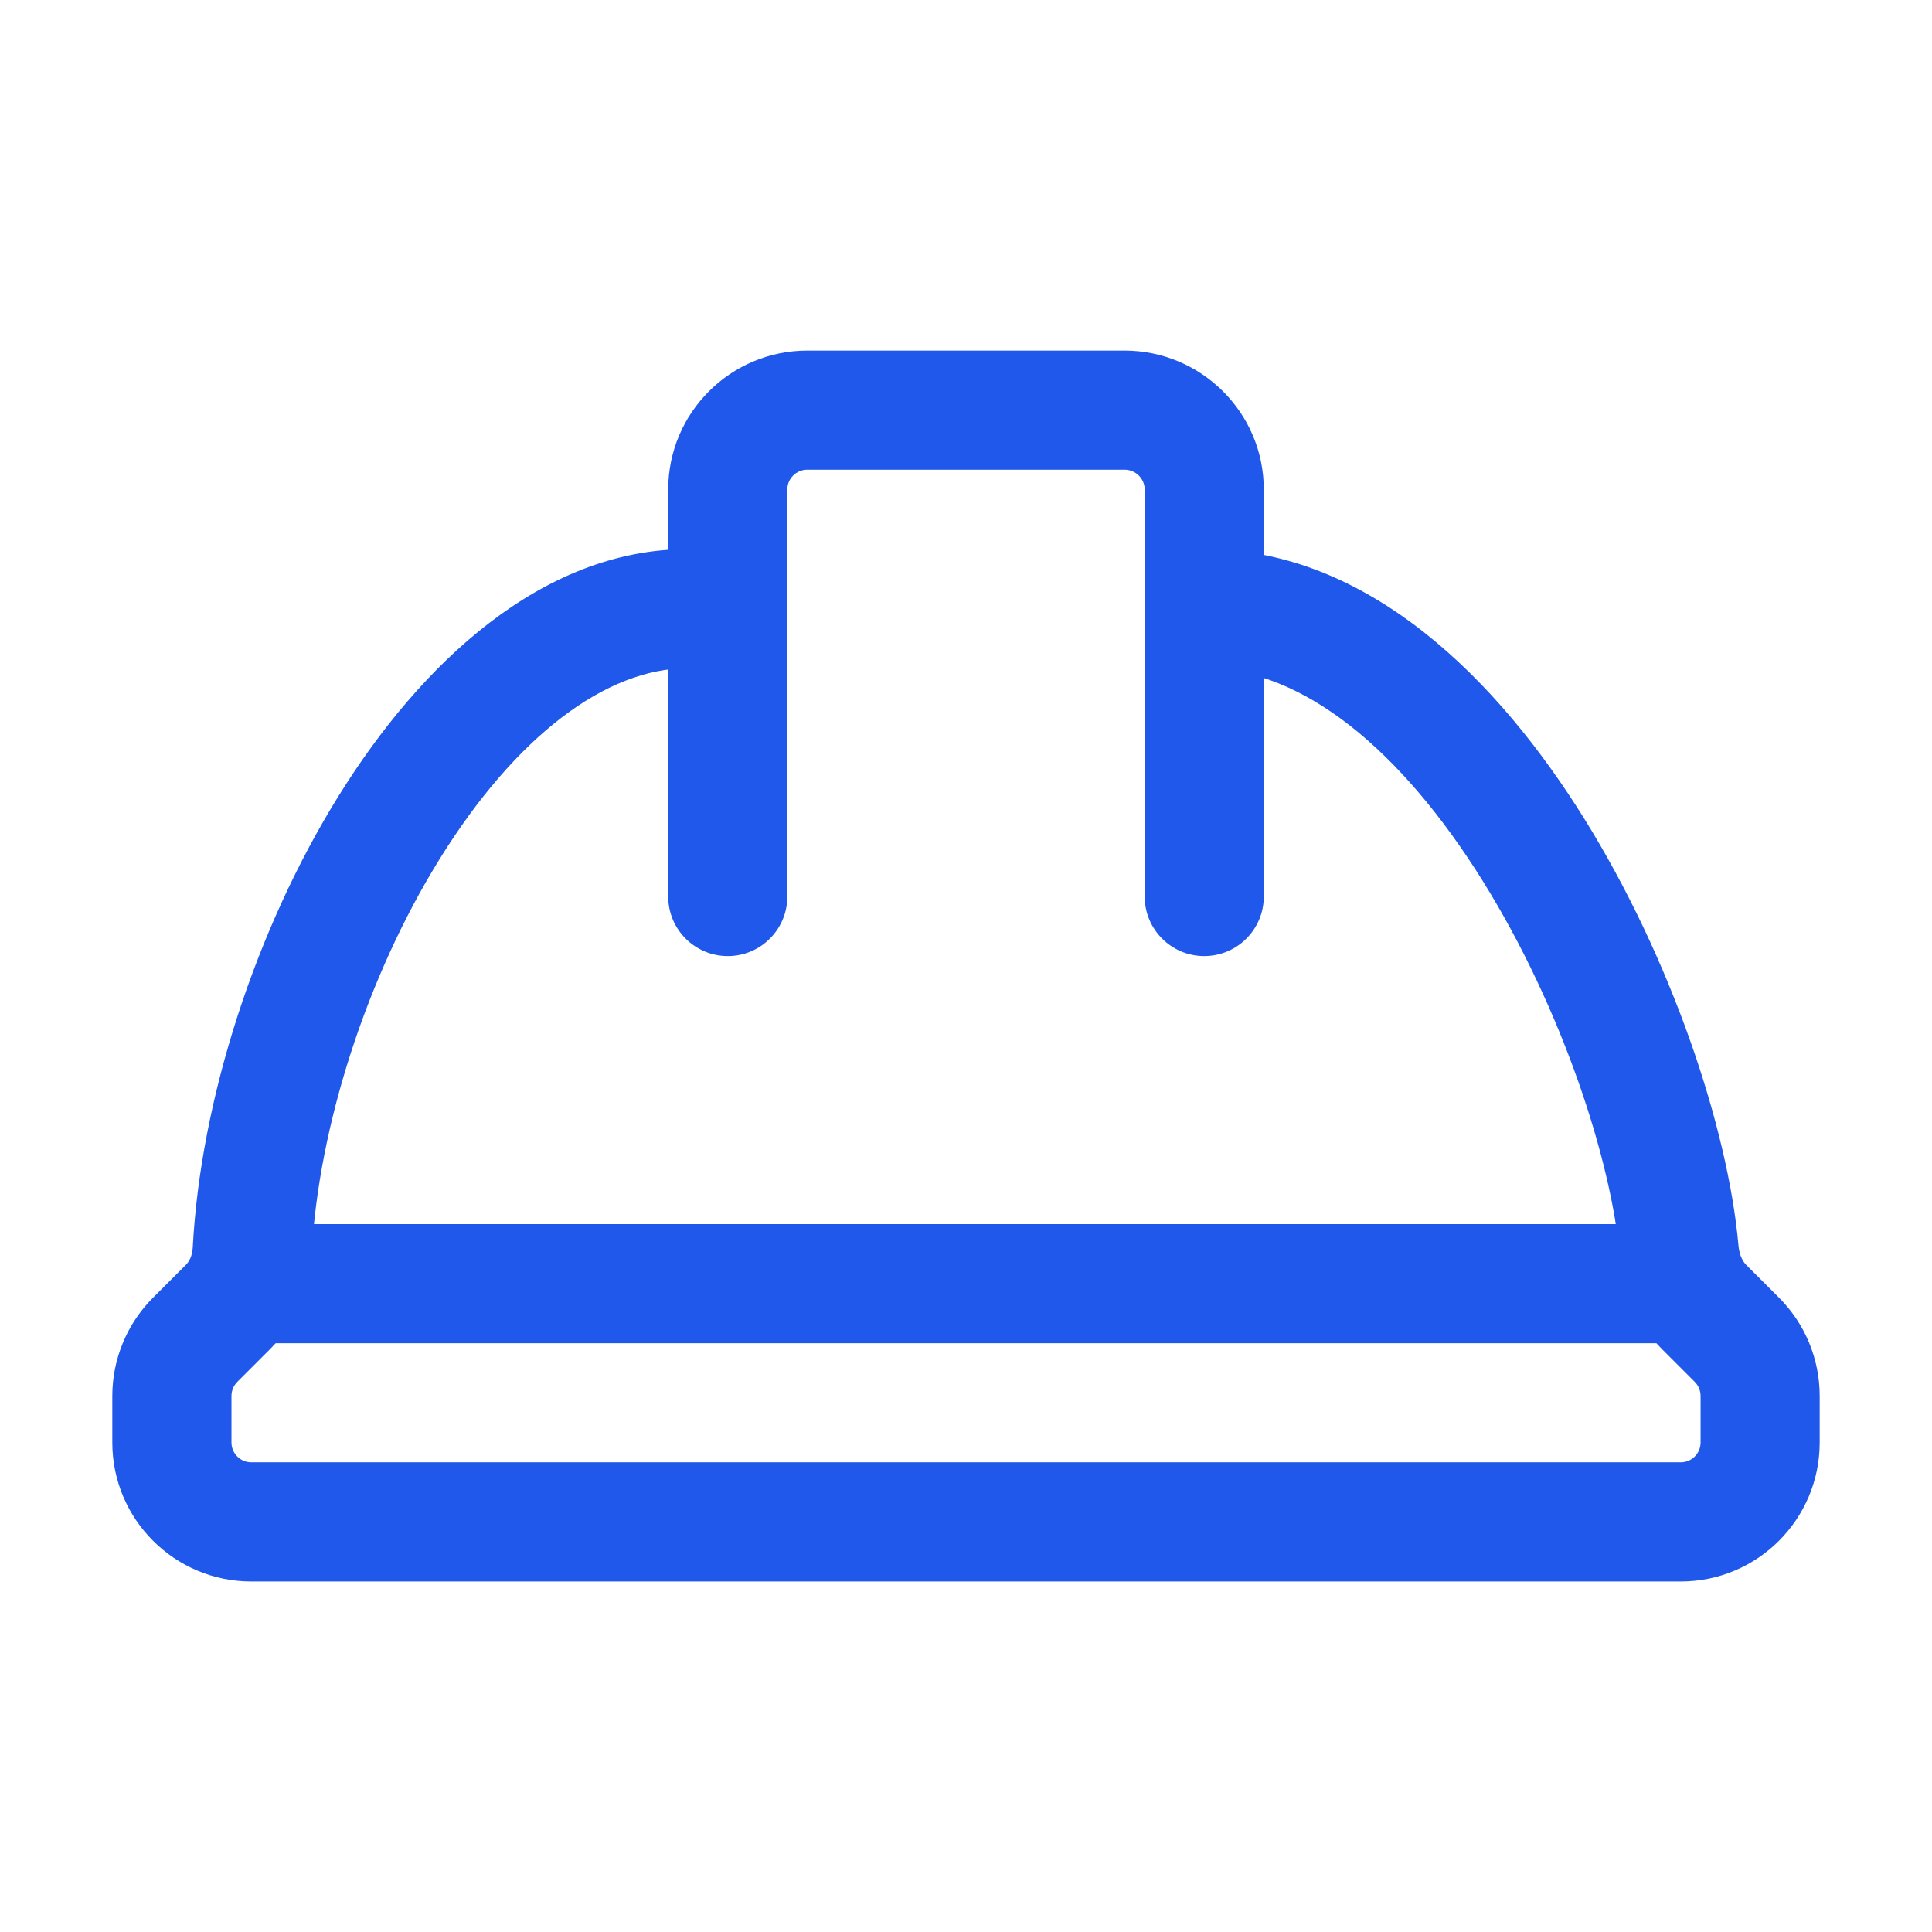 <svg width="37" height="37" viewBox="0 0 37 37" fill="none" xmlns="http://www.w3.org/2000/svg">
<path fill-rule="evenodd" clip-rule="evenodd" d="M6.495 15.226C8.055 12.721 10.369 10.516 13.177 10.516C13.807 10.516 14.318 11.026 14.318 11.656C14.318 12.286 13.807 12.797 13.177 12.797C11.6 12.797 9.88 14.105 8.432 16.431C7.023 18.694 6.097 21.584 5.969 24.015C5.934 24.668 5.679 25.33 5.174 25.835L4.544 26.465C4.473 26.537 4.433 26.633 4.433 26.734L4.433 27.625C4.433 27.835 4.603 28.005 4.813 28.005H32.188C32.398 28.005 32.568 27.835 32.568 27.625V26.734C32.568 26.633 32.528 26.537 32.457 26.465L31.827 25.835C31.32 25.329 31.077 24.678 31.022 24.059C30.858 22.217 29.916 19.312 28.399 16.876C26.844 14.379 24.957 12.797 23.063 12.797C22.433 12.797 21.922 12.286 21.922 11.656C21.922 11.026 22.433 10.516 23.063 10.516C26.218 10.516 28.697 13.04 30.335 15.67C32.013 18.363 33.094 21.608 33.294 23.856C33.311 24.04 33.376 24.158 33.44 24.222L34.07 24.852C34.569 25.351 34.849 26.028 34.849 26.734V27.625C34.849 29.095 33.658 30.287 32.188 30.287H4.813C3.343 30.287 2.151 29.095 2.151 27.625L2.151 26.734C2.151 26.028 2.432 25.351 2.931 24.852L3.561 24.222C3.626 24.157 3.683 24.047 3.691 23.895C3.841 21.053 4.896 17.794 6.495 15.226Z" fill="#1F58EA"/>
<path fill-rule="evenodd" clip-rule="evenodd" d="M3.672 24.583C3.672 23.953 4.183 23.443 4.812 23.443L32.188 23.443C32.817 23.443 33.328 23.953 33.328 24.583C33.328 25.213 32.817 25.724 32.188 25.724L4.812 25.724C4.183 25.724 3.672 25.213 3.672 24.583Z" fill="#1F58EA"/>
<path fill-rule="evenodd" clip-rule="evenodd" d="M15.461 8.995C15.248 8.995 15.078 9.168 15.078 9.375V17.17C15.078 17.799 14.567 18.31 13.938 18.31C13.308 18.31 12.797 17.799 12.797 17.17V9.375C12.797 7.902 13.994 6.714 15.461 6.714L21.536 6.714C23.001 6.714 24.203 7.9 24.203 9.375V17.17C24.203 17.799 23.692 18.31 23.062 18.31C22.433 18.31 21.922 17.799 21.922 17.17V9.375C21.922 9.17 21.752 8.995 21.536 8.995L15.461 8.995Z" fill="#1F58EA"/>
</svg>
